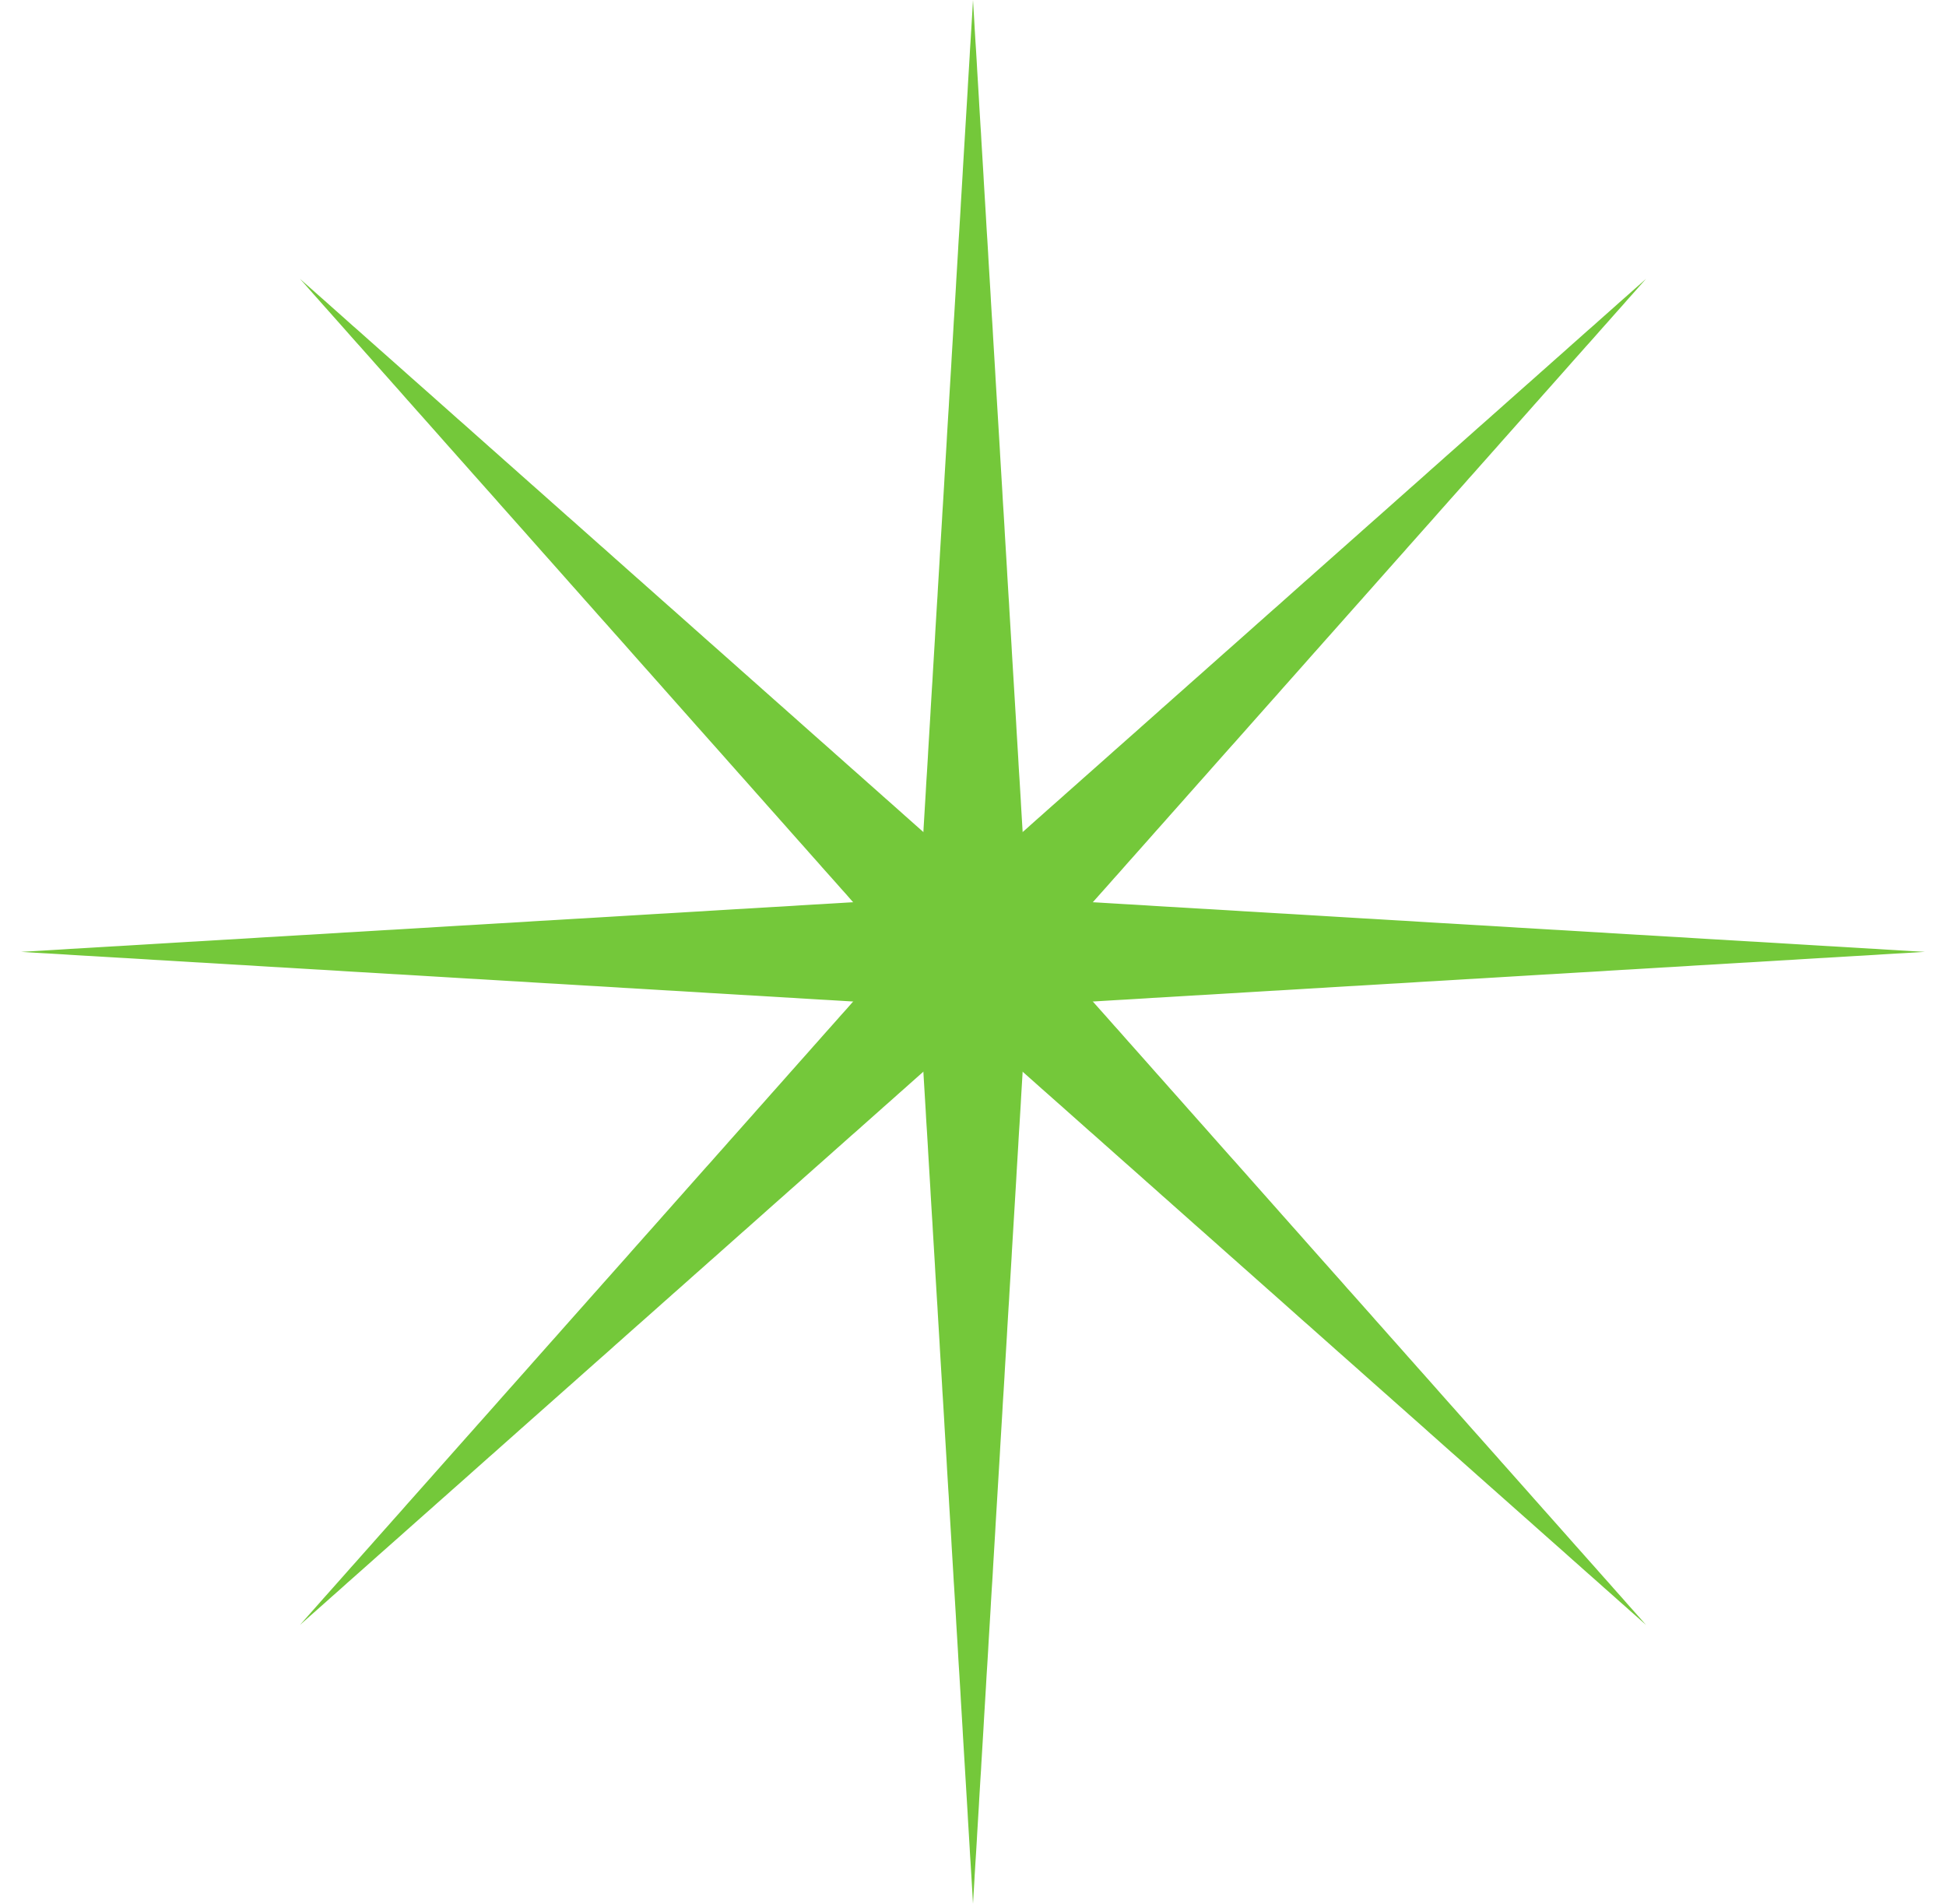 <svg width="46" height="45" viewBox="0 0 46 45" fill="none" xmlns="http://www.w3.org/2000/svg">
<g clip-path="url(#clip0_2014_3610)">
<path d="M24.267 21.233L24.257 21.068L24.247 20.902L24.238 20.735L24.227 20.57L24.217 20.404L24.207 20.238L24.197 20.072L24.187 19.906L24.178 19.741L24.168 19.574L24.158 19.408L24.148 19.243L24.138 19.076L24.129 18.911L24.119 18.745L24.109 18.579L24.099 18.413L24.088 18.247L24.078 18.082L24.069 17.916L24.059 17.749L24.049 17.584L24.039 17.418L24.029 17.252L24.02 17.086L24.01 16.92L24 16.755L23.99 16.588L23.98 16.423L23.97 16.257L23.96 16.09L23.95 15.925L23.94 15.759L23.93 15.594L23.92 15.427L23.911 15.261L23.901 15.096L23.891 14.93L23.881 14.764L23.871 14.598L23.861 14.432L23.852 14.266L23.841 14.1L23.831 13.935L23.821 13.768L23.811 13.602L23.802 13.437L23.792 13.271L23.782 13.105L23.772 12.939L23.762 12.773L23.752 12.607L23.743 12.441L23.733 12.276L23.723 12.11L23.712 11.943L23.702 11.778L23.693 11.612L23.683 11.447L23.673 11.28L23.663 11.114L23.653 10.949L23.643 10.782L23.634 10.617L23.624 10.451L23.614 10.284L23.604 10.119L23.594 9.953L23.584 9.788L23.574 9.621L23.564 9.455L23.554 9.29L23.544 9.124L23.534 8.958L23.525 8.792L23.515 8.626L23.505 8.46L23.495 8.294L23.485 8.129L23.475 7.963L23.466 7.796L23.456 7.631L23.445 7.465L23.435 7.299L23.425 7.133L23.416 6.967L23.406 6.802L23.396 6.635L23.386 6.469L23.376 6.304L23.366 6.137L23.357 5.972L23.347 5.806L23.337 5.64L23.326 5.474L23.316 5.308L23.307 5.143L23.297 4.976L23.287 4.81L23.277 4.645L23.267 4.479L23.257 4.313L23.248 4.147L23.238 3.981L23.228 3.816L23.218 3.649L23.208 3.484L23.198 3.318L23.189 3.151L23.178 2.986L23.168 2.82L23.158 2.655L23.148 2.488L23.139 2.322L23.129 2.157L23.119 1.99L23.109 1.825L23.099 1.659L23.09 1.493L23.08 1.327L23.07 1.161L23.059 0.996L23.049 0.829L23.039 0.663L23.03 0.498L23.02 0.332L23.01 0.166L23 0L22.99 0.166L22.981 0.332L22.971 0.498L22.961 0.663L22.951 0.829L22.941 0.996L22.93 1.161L22.921 1.327L22.911 1.493L22.901 1.659L22.891 1.825L22.881 1.99L22.872 2.157L22.862 2.322L22.852 2.488L22.842 2.655L22.832 2.82L22.822 2.986L22.812 3.151L22.802 3.318L22.792 3.484L22.782 3.649L22.772 3.816L22.762 3.981L22.753 4.147L22.743 4.313L22.733 4.479L22.723 4.645L22.713 4.81L22.704 4.976L22.694 5.143L22.684 5.308L22.674 5.474L22.663 5.64L22.653 5.806L22.644 5.972L22.634 6.137L22.624 6.304L22.614 6.469L22.604 6.635L22.595 6.802L22.585 6.967L22.575 7.133L22.565 7.299L22.555 7.465L22.544 7.631L22.535 7.796L22.525 7.963L22.515 8.129L22.505 8.294L22.495 8.46L22.486 8.626L22.476 8.792L22.466 8.958L22.456 9.124L22.446 9.29L22.436 9.455L22.427 9.621L22.416 9.788L22.406 9.953L22.396 10.119L22.386 10.284L22.377 10.451L22.367 10.617L22.357 10.782L22.347 10.949L22.337 11.114L22.327 11.28L22.318 11.447L22.308 11.612L22.298 11.778L22.288 11.943L22.277 12.11L22.268 12.276L22.258 12.441L22.248 12.607L22.238 12.773L22.228 12.939L22.218 13.105L22.209 13.271L22.199 13.437L22.189 13.602L22.179 13.768L22.169 13.935L22.16 14.1L22.149 14.266L22.139 14.432L22.129 14.598L22.119 14.764L22.109 14.93L22.1 15.096L22.09 15.261L22.08 15.427L22.07 15.594L22.06 15.759L22.05 15.925L22.041 16.09L22.03 16.257L22.02 16.423L22.01 16.588L22 16.755L21.991 16.92L21.981 17.086L21.971 17.252L21.961 17.418L21.951 17.584L21.941 17.749L21.932 17.916L21.922 18.082L21.912 18.247L21.901 18.413L21.891 18.579L21.882 18.745L21.872 18.911L21.862 19.076L21.852 19.243L21.842 19.408L21.832 19.574L21.823 19.741L21.813 19.906L21.803 20.072L21.793 20.238L21.783 20.404L21.773 20.57L21.763 20.735L21.753 20.902L21.743 21.068L21.733 21.233L21.568 21.243L21.402 21.253L21.235 21.263L21.07 21.273L20.904 21.283L20.738 21.293L20.572 21.303L20.406 21.313L20.241 21.323L20.074 21.332L19.909 21.342L19.743 21.352L19.576 21.362L19.411 21.372L19.245 21.381L19.08 21.391L18.913 21.401L18.747 21.412L18.582 21.422L18.416 21.432L18.25 21.441L18.084 21.451L17.918 21.461L17.752 21.471L17.586 21.481L17.421 21.49L17.255 21.5L17.088 21.51L16.923 21.52L16.757 21.53L16.591 21.541L16.425 21.55L16.259 21.56L16.094 21.57L15.927 21.58L15.762 21.59L15.596 21.599L15.43 21.609L15.264 21.619L15.098 21.629L14.933 21.639L14.766 21.649L14.6 21.659L14.435 21.669L14.268 21.679L14.103 21.689L13.937 21.699L13.771 21.709L13.605 21.718L13.439 21.728L13.273 21.738L13.107 21.748L12.941 21.758L12.776 21.767L12.61 21.777L12.443 21.788L12.278 21.798L12.112 21.808L11.947 21.818L11.78 21.827L11.614 21.837L11.449 21.847L11.282 21.857L11.117 21.867L10.951 21.876L10.784 21.886L10.619 21.896L10.453 21.906L10.288 21.916L10.121 21.927L9.955 21.936L9.79 21.946L9.624 21.956L9.458 21.966L9.292 21.976L9.126 21.985L8.96 21.995L8.794 22.005L8.629 22.015L8.463 22.025L8.296 22.035L8.131 22.044L7.965 22.055L7.799 22.065L7.633 22.075L7.467 22.085L7.302 22.095L7.135 22.104L6.97 22.114L6.804 22.124L6.637 22.134L6.472 22.144L6.306 22.153L6.141 22.163L5.974 22.174L5.808 22.184L5.643 22.194L5.476 22.204L5.311 22.213L5.145 22.223L4.979 22.233L4.813 22.243L4.647 22.253L4.481 22.262L4.316 22.272L4.149 22.282L3.984 22.292L3.818 22.302L3.651 22.312L3.486 22.322L3.32 22.332L3.155 22.342L2.988 22.352L2.822 22.362L2.657 22.371L2.49 22.381L2.325 22.391L2.159 22.401L1.993 22.411L1.827 22.421L1.661 22.43L1.496 22.441L1.329 22.451L1.163 22.461L0.998 22.471L0.832 22.481L0.666 22.49L0.5 22.5L0.666 22.51L0.832 22.52L0.998 22.53L1.163 22.539L1.329 22.549L1.496 22.559L1.661 22.57L1.827 22.58L1.993 22.59L2.159 22.599L2.325 22.609L2.49 22.619L2.657 22.629L2.822 22.639L2.988 22.648L3.155 22.658L3.32 22.668L3.486 22.678L3.651 22.689L3.818 22.698L3.984 22.708L4.149 22.718L4.316 22.728L4.481 22.738L4.647 22.748L4.813 22.757L4.979 22.767L5.145 22.777L5.311 22.787L5.476 22.797L5.643 22.807L5.808 22.816L5.974 22.826L6.141 22.837L6.306 22.847L6.472 22.857L6.637 22.866L6.804 22.876L6.97 22.886L7.135 22.896L7.302 22.906L7.467 22.916L7.633 22.925L7.799 22.935L7.965 22.945L8.131 22.956L8.296 22.966L8.463 22.976L8.629 22.985L8.794 22.995L8.96 23.005L9.126 23.015L9.292 23.025L9.458 23.034L9.624 23.044L9.79 23.054L9.955 23.064L10.121 23.074L10.288 23.084L10.453 23.094L10.619 23.104L10.784 23.114L10.951 23.124L11.117 23.134L11.282 23.143L11.449 23.153L11.614 23.163L11.78 23.173L11.947 23.183L12.112 23.193L12.278 23.202L12.443 23.212L12.61 23.223L12.776 23.233L12.941 23.243L13.107 23.252L13.273 23.262L13.439 23.272L13.605 23.282L13.771 23.292L13.937 23.302L14.103 23.311L14.268 23.321L14.435 23.331L14.6 23.341L14.766 23.352L14.933 23.361L15.098 23.371L15.264 23.381L15.43 23.391L15.596 23.401L15.762 23.411L15.927 23.42L16.094 23.43L16.259 23.44L16.425 23.45L16.591 23.46L16.757 23.471L16.923 23.48L17.088 23.49L17.255 23.5L17.421 23.51L17.586 23.52L17.752 23.529L17.918 23.539L18.084 23.549L18.25 23.559L18.416 23.569L18.582 23.579L18.747 23.588L18.913 23.599L19.08 23.609L19.245 23.619L19.411 23.629L19.576 23.638L19.743 23.648L19.909 23.658L20.074 23.668L20.241 23.678L20.406 23.688L20.572 23.697L20.738 23.707L20.904 23.717L21.07 23.727L21.235 23.738L21.402 23.747L21.568 23.757L21.733 23.767L21.743 23.933L21.753 24.098L21.763 24.265L21.773 24.431L21.783 24.596L21.793 24.762L21.803 24.928L21.813 25.094L21.823 25.26L21.832 25.426L21.842 25.592L21.852 25.757L21.862 25.924L21.872 26.09L21.882 26.255L21.891 26.421L21.901 26.587L21.912 26.753L21.922 26.919L21.932 27.084L21.941 27.251L21.951 27.416L21.961 27.582L21.971 27.749L21.981 27.914L21.991 28.08L22 28.245L22.01 28.412L22.02 28.578L22.03 28.743L22.041 28.91L22.05 29.075L22.06 29.241L22.07 29.407L22.08 29.573L22.09 29.739L22.1 29.904L22.109 30.07L22.119 30.237L22.129 30.402L22.139 30.568L22.149 30.734L22.16 30.9L22.169 31.066L22.179 31.232L22.189 31.398L22.199 31.563L22.209 31.729L22.218 31.896L22.228 32.061L22.238 32.227L22.248 32.392L22.258 32.559L22.268 32.725L22.277 32.89L22.288 33.057L22.298 33.222L22.308 33.388L22.318 33.554L22.327 33.72L22.337 33.886L22.347 34.051L22.357 34.218L22.367 34.384L22.377 34.549L22.386 34.715L22.396 34.881L22.406 35.047L22.416 35.213L22.427 35.379L22.436 35.545L22.446 35.71L22.456 35.876L22.466 36.043L22.476 36.208L22.486 36.374L22.495 36.541L22.505 36.706L22.515 36.872L22.525 37.037L22.535 37.204L22.544 37.37L22.555 37.535L22.565 37.702L22.575 37.867L22.585 38.033L22.595 38.199L22.604 38.365L22.614 38.531L22.624 38.696L22.634 38.862L22.644 39.029L22.653 39.194L22.663 39.36L22.674 39.526L22.684 39.692L22.694 39.858L22.704 40.023L22.713 40.19L22.723 40.355L22.733 40.521L22.743 40.688L22.753 40.853L22.762 41.019L22.772 41.184L22.782 41.351L22.792 41.517L22.802 41.682L22.812 41.849L22.822 42.014L22.832 42.18L22.842 42.346L22.852 42.512L22.862 42.678L22.872 42.843L22.881 43.01L22.891 43.176L22.901 43.341L22.911 43.508L22.921 43.673L22.93 43.839L22.941 44.005L22.951 44.171L22.961 44.337L22.971 44.502L22.981 44.668L22.99 44.835L23 45L23.01 44.835L23.02 44.668L23.03 44.502L23.039 44.337L23.049 44.171L23.059 44.005L23.07 43.839L23.08 43.673L23.09 43.508L23.099 43.341L23.109 43.176L23.119 43.01L23.129 42.843L23.139 42.678L23.148 42.512L23.158 42.346L23.168 42.18L23.178 42.014L23.189 41.849L23.198 41.682L23.208 41.517L23.218 41.351L23.228 41.184L23.238 41.019L23.248 40.853L23.257 40.688L23.267 40.521L23.277 40.355L23.287 40.19L23.297 40.023L23.307 39.858L23.316 39.692L23.326 39.526L23.337 39.36L23.347 39.194L23.357 39.029L23.366 38.862L23.376 38.696L23.386 38.531L23.396 38.365L23.406 38.199L23.416 38.033L23.425 37.867L23.435 37.702L23.445 37.535L23.456 37.37L23.466 37.204L23.475 37.037L23.485 36.872L23.495 36.706L23.505 36.541L23.515 36.374L23.525 36.208L23.534 36.043L23.544 35.876L23.554 35.71L23.564 35.545L23.574 35.379L23.584 35.213L23.594 35.047L23.604 34.881L23.614 34.715L23.624 34.549L23.634 34.384L23.643 34.218L23.653 34.051L23.663 33.886L23.673 33.72L23.683 33.554L23.693 33.388L23.702 33.222L23.712 33.057L23.723 32.89L23.733 32.725L23.743 32.559L23.752 32.392L23.762 32.227L23.772 32.061L23.782 31.896L23.792 31.729L23.802 31.563L23.811 31.398L23.821 31.232L23.831 31.066L23.841 30.9L23.852 30.734L23.861 30.568L23.871 30.402L23.881 30.237L23.891 30.07L23.901 29.904L23.911 29.739L23.92 29.573L23.93 29.407L23.94 29.241L23.95 29.075L23.96 28.91L23.97 28.743L23.98 28.578L23.99 28.412L24 28.245L24.01 28.08L24.02 27.914L24.029 27.749L24.039 27.582L24.049 27.416L24.059 27.251L24.069 27.084L24.078 26.919L24.088 26.753L24.099 26.587L24.109 26.421L24.119 26.255L24.129 26.09L24.138 25.924L24.148 25.757L24.158 25.592L24.168 25.426L24.178 25.26L24.187 25.094L24.197 24.928L24.207 24.762L24.217 24.596L24.227 24.431L24.238 24.265L24.247 24.098L24.257 23.933L24.267 23.767L24.433 23.757L24.598 23.747L24.765 23.738L24.93 23.727L25.096 23.717L25.262 23.707L25.428 23.697L25.594 23.688L25.759 23.678L25.926 23.668L26.092 23.658L26.257 23.648L26.424 23.638L26.589 23.629L26.755 23.619L26.921 23.609L27.087 23.599L27.253 23.588L27.419 23.579L27.584 23.569L27.751 23.559L27.916 23.549L28.082 23.539L28.249 23.529L28.414 23.52L28.58 23.51L28.745 23.5L28.912 23.49L29.078 23.48L29.243 23.471L29.41 23.46L29.575 23.45L29.741 23.44L29.907 23.43L30.073 23.42L30.239 23.411L30.404 23.401L30.57 23.391L30.737 23.381L30.902 23.371L31.068 23.361L31.234 23.352L31.4 23.341L31.566 23.331L31.732 23.321L31.898 23.311L32.063 23.302L32.229 23.292L32.396 23.282L32.561 23.272L32.727 23.262L32.892 23.252L33.059 23.243L33.225 23.233L33.39 23.223L33.557 23.212L33.722 23.202L33.888 23.193L34.054 23.183L34.22 23.173L34.386 23.163L34.551 23.153L34.718 23.143L34.884 23.134L35.049 23.124L35.215 23.114L35.381 23.104L35.547 23.094L35.713 23.084L35.879 23.074L36.045 23.064L36.211 23.054L36.376 23.044L36.543 23.034L36.708 23.025L36.874 23.015L37.041 23.005L37.206 22.995L37.372 22.985L37.537 22.976L37.704 22.966L37.87 22.956L38.035 22.945L38.202 22.935L38.367 22.925L38.533 22.916L38.699 22.906L38.865 22.896L39.031 22.886L39.196 22.876L39.362 22.866L39.529 22.857L39.694 22.847L39.86 22.837L40.026 22.826L40.192 22.816L40.358 22.807L40.523 22.797L40.69 22.787L40.855 22.777L41.021 22.767L41.188 22.757L41.353 22.748L41.519 22.738L41.684 22.728L41.851 22.718L42.017 22.708L42.182 22.698L42.349 22.689L42.514 22.678L42.68 22.668L42.846 22.658L43.012 22.648L43.178 22.639L43.343 22.629L43.51 22.619L43.676 22.609L43.841 22.599L44.008 22.59L44.173 22.58L44.339 22.57L44.505 22.559L44.671 22.549L44.837 22.539L45.003 22.53L45.168 22.52L45.335 22.51L45.5 22.5L45.335 22.49L45.168 22.481L45.003 22.471L44.837 22.461L44.671 22.451L44.505 22.441L44.339 22.43L44.173 22.421L44.008 22.411L43.841 22.401L43.676 22.391L43.51 22.381L43.343 22.371L43.178 22.362L43.012 22.352L42.846 22.342L42.68 22.332L42.514 22.322L42.349 22.312L42.182 22.302L42.017 22.292L41.851 22.282L41.684 22.272L41.519 22.262L41.353 22.253L41.188 22.243L41.021 22.233L40.855 22.223L40.69 22.213L40.523 22.204L40.358 22.194L40.192 22.184L40.026 22.174L39.86 22.163L39.694 22.153L39.529 22.144L39.362 22.134L39.196 22.124L39.031 22.114L38.865 22.104L38.699 22.095L38.533 22.085L38.367 22.075L38.202 22.065L38.035 22.055L37.87 22.044L37.704 22.035L37.537 22.025L37.372 22.015L37.206 22.005L37.041 21.995L36.874 21.985L36.708 21.976L36.543 21.966L36.376 21.956L36.211 21.946L36.045 21.936L35.879 21.927L35.713 21.916L35.547 21.906L35.381 21.896L35.215 21.886L35.049 21.876L34.884 21.867L34.718 21.857L34.551 21.847L34.386 21.837L34.22 21.827L34.054 21.818L33.888 21.808L33.722 21.798L33.557 21.788L33.39 21.777L33.225 21.767L33.059 21.758L32.892 21.748L32.727 21.738L32.561 21.728L32.396 21.718L32.229 21.709L32.063 21.699L31.898 21.689L31.732 21.679L31.566 21.669L31.4 21.659L31.234 21.649L31.068 21.639L30.902 21.629L30.737 21.619L30.57 21.609L30.404 21.599L30.239 21.59L30.073 21.58L29.907 21.57L29.741 21.56L29.575 21.55L29.41 21.541L29.243 21.53L29.078 21.52L28.912 21.51L28.745 21.5L28.58 21.49L28.414 21.481L28.249 21.471L28.082 21.461L27.916 21.451L27.751 21.441L27.584 21.432L27.419 21.422L27.253 21.412L27.087 21.401L26.921 21.391L26.755 21.381L26.589 21.372L26.424 21.362L26.257 21.352L26.092 21.342L25.926 21.332L25.759 21.323L25.594 21.313L25.428 21.303L25.262 21.293L25.096 21.283L24.93 21.273L24.765 21.263L24.598 21.253L24.433 21.243L24.267 21.233Z" fill="#74C83A"/>
<path d="M24.792 22.5L24.902 22.376L25.012 22.251L25.122 22.127L25.233 22.003L25.343 21.878L25.453 21.754L25.564 21.63L25.674 21.505L25.784 21.381L25.894 21.257L26.005 21.132L26.115 21.009L26.226 20.884L26.336 20.759L26.447 20.636L26.556 20.512L26.666 20.387L26.777 20.263L26.887 20.139L26.998 20.014L27.108 19.89L27.218 19.766L27.328 19.641L27.439 19.517L27.549 19.393L27.659 19.268L27.77 19.144L27.88 19.02L27.991 18.895L28.1 18.771L28.211 18.647L28.321 18.522L28.432 18.398L28.542 18.274L28.652 18.149L28.762 18.025L28.872 17.901L28.983 17.776L29.093 17.652L29.204 17.529L29.314 17.404L29.425 17.28L29.534 17.156L29.645 17.031L29.755 16.907L29.865 16.783L29.976 16.658L30.086 16.534L30.197 16.41L30.306 16.285L30.417 16.161L30.527 16.037L30.638 15.912L30.748 15.788L30.858 15.664L30.968 15.539L31.078 15.415L31.189 15.291L31.299 15.166L31.41 15.042L31.52 14.918L31.631 14.793L31.741 14.669L31.85 14.546L31.961 14.421L32.071 14.297L32.182 14.173L32.292 14.048L32.403 13.924L32.512 13.8L32.623 13.675L32.733 13.551L32.843 13.427L32.954 13.302L33.064 13.178L33.175 13.054L33.284 12.929L33.395 12.805L33.505 12.681L33.616 12.556L33.726 12.432L33.837 12.308L33.947 12.183L34.056 12.059L34.167 11.935L34.277 11.81L34.388 11.686L34.498 11.562L34.609 11.438L34.718 11.313L34.829 11.19L34.939 11.065L35.049 10.941L35.16 10.817L35.27 10.692L35.381 10.568L35.49 10.443L35.601 10.319L35.711 10.195L35.822 10.07L35.932 9.946L36.042 9.822L36.153 9.697L36.262 9.573L36.373 9.449L36.483 9.324L36.594 9.2L36.704 9.076L36.815 8.951L36.925 8.827L37.035 8.703L37.145 8.578L37.255 8.454L37.366 8.33L37.476 8.205L37.587 8.082L37.697 7.958L37.807 7.833L37.917 7.709L38.028 7.585L38.138 7.46L38.248 7.336L38.359 7.212L38.468 7.087L38.579 6.963L38.689 6.839L38.8 6.714L38.91 6.59L38.786 6.701L38.661 6.811L38.537 6.921L38.413 7.031L38.288 7.141L38.164 7.252L38.04 7.362L37.915 7.473L37.791 7.583L37.667 7.694L37.542 7.803L37.418 7.913L37.294 8.024L37.169 8.134L37.045 8.245L36.922 8.355L36.797 8.465L36.673 8.575L36.549 8.686L36.424 8.796L36.3 8.907L36.176 9.017L36.051 9.127L35.927 9.237L35.803 9.347L35.678 9.458L35.554 9.568L35.43 9.679L35.305 9.789L35.181 9.9L35.057 10.009L34.932 10.119L34.808 10.23L34.684 10.34L34.559 10.451L34.435 10.561L34.311 10.671L34.186 10.781L34.062 10.892L33.938 11.002L33.813 11.112L33.69 11.223L33.566 11.333L33.441 11.444L33.317 11.553L33.193 11.664L33.068 11.774L32.944 11.885L32.82 11.995L32.695 12.106L32.571 12.216L32.447 12.325L32.322 12.436L32.198 12.546L32.074 12.657L31.949 12.767L31.825 12.878L31.701 12.987L31.576 13.098L31.452 13.208L31.328 13.318L31.203 13.429L31.079 13.539L30.955 13.65L30.83 13.759L30.706 13.87L30.582 13.98L30.458 14.091L30.334 14.201L30.21 14.312L30.085 14.421L29.961 14.531L29.837 14.642L29.712 14.752L29.588 14.863L29.464 14.973L29.339 15.084L29.215 15.194L29.091 15.304L28.966 15.414L28.842 15.524L28.718 15.635L28.593 15.745L28.469 15.856L28.345 15.966L28.22 16.076L28.096 16.186L27.972 16.297L27.847 16.407L27.723 16.517L27.599 16.628L27.474 16.737L27.351 16.848L27.227 16.958L27.102 17.069L26.978 17.179L26.854 17.29L26.729 17.4L26.605 17.51L26.481 17.62L26.356 17.73L26.232 17.841L26.108 17.951L25.983 18.062L25.859 18.172L25.735 18.282L25.61 18.392L25.486 18.503L25.362 18.613L25.237 18.723L25.113 18.834L24.989 18.944L24.864 19.054L24.74 19.164L24.616 19.275L24.491 19.385L24.367 19.496L24.244 19.606L24.119 19.715L23.995 19.826L23.871 19.936L23.746 20.047L23.622 20.157L23.498 20.268L23.373 20.378L23.249 20.488L23.125 20.598L23 20.709L22.876 20.598L22.752 20.488L22.627 20.378L22.503 20.268L22.379 20.157L22.254 20.047L22.13 19.936L22.006 19.826L21.881 19.715L21.757 19.606L21.633 19.496L21.508 19.385L21.384 19.275L21.26 19.164L21.136 19.054L21.012 18.944L20.887 18.834L20.763 18.723L20.639 18.613L20.514 18.503L20.39 18.392L20.266 18.282L20.141 18.172L20.017 18.062L19.893 17.951L19.768 17.841L19.644 17.73L19.52 17.62L19.395 17.51L19.271 17.4L19.147 17.29L19.022 17.179L18.898 17.069L18.774 16.958L18.649 16.848L18.525 16.737L18.401 16.628L18.276 16.517L18.152 16.407L18.028 16.297L17.904 16.186L17.779 16.076L17.656 15.966L17.531 15.856L17.407 15.745L17.283 15.635L17.158 15.524L17.034 15.414L16.91 15.304L16.785 15.194L16.661 15.084L16.537 14.973L16.412 14.863L16.288 14.752L16.164 14.642L16.039 14.531L15.915 14.421L15.791 14.312L15.666 14.201L15.542 14.091L15.418 13.98L15.293 13.87L15.169 13.759L15.045 13.65L14.92 13.539L14.796 13.429L14.672 13.318L14.547 13.208L14.424 13.098L14.3 12.987L14.175 12.878L14.051 12.767L13.927 12.657L13.802 12.546L13.678 12.436L13.554 12.325L13.429 12.216L13.305 12.106L13.181 11.995L13.056 11.885L12.932 11.774L12.808 11.664L12.683 11.553L12.559 11.444L12.435 11.333L12.31 11.223L12.186 11.112L12.062 11.002L11.937 10.892L11.813 10.781L11.689 10.671L11.564 10.561L11.441 10.451L11.316 10.34L11.192 10.23L11.068 10.119L10.944 10.009L10.819 9.9L10.695 9.789L10.571 9.679L10.446 9.568L10.322 9.458L10.198 9.347L10.073 9.237L9.949 9.127L9.825 9.017L9.7 8.907L9.576 8.796L9.452 8.686L9.327 8.575L9.203 8.465L9.079 8.355L8.954 8.245L8.83 8.134L8.705 8.024L8.581 7.913L8.457 7.803L8.332 7.694L8.208 7.583L8.085 7.473L7.96 7.362L7.836 7.252L7.712 7.141L7.587 7.031L7.463 6.921L7.339 6.811L7.214 6.701L7.09 6.59L7.201 6.714L7.311 6.839L7.42 6.963L7.531 7.087L7.641 7.212L7.752 7.336L7.862 7.46L7.973 7.585L8.083 7.709L8.193 7.833L8.303 7.958L8.413 8.082L8.524 8.205L8.634 8.33L8.745 8.454L8.854 8.578L8.965 8.703L9.075 8.827L9.186 8.951L9.296 9.076L9.407 9.2L9.517 9.325L9.626 9.449L9.737 9.573L9.847 9.698L9.958 9.822L10.068 9.946L10.179 10.071L10.289 10.195L10.399 10.319L10.509 10.444L10.619 10.568L10.73 10.692L10.84 10.817L10.951 10.941L11.061 11.065L11.171 11.19L11.281 11.313L11.392 11.438L11.502 11.562L11.613 11.686L11.723 11.81L11.832 11.935L11.943 12.059L12.053 12.183L12.164 12.308L12.274 12.432L12.385 12.556L12.495 12.681L12.605 12.805L12.715 12.929L12.825 13.054L12.936 13.178L13.046 13.302L13.157 13.427L13.267 13.551L13.377 13.675L13.487 13.8L13.598 13.924L13.708 14.048L13.818 14.173L13.929 14.297L14.039 14.421L14.149 14.546L14.259 14.669L14.37 14.793L14.48 14.918L14.591 15.042L14.701 15.166L14.812 15.291L14.921 15.415L15.031 15.539L15.142 15.664L15.252 15.788L15.363 15.912L15.473 16.037L15.584 16.161L15.693 16.285L15.804 16.41L15.914 16.534L16.024 16.658L16.135 16.783L16.245 16.907L16.355 17.031L16.465 17.156L16.576 17.28L16.686 17.404L16.797 17.529L16.907 17.652L17.017 17.776L17.128 17.901L17.237 18.025L17.348 18.149L17.458 18.274L17.569 18.398L17.679 18.522L17.79 18.647L17.899 18.771L18.01 18.895L18.12 19.02L18.23 19.144L18.341 19.268L18.451 19.393L18.562 19.517L18.671 19.641L18.782 19.766L18.892 19.89L19.003 20.014L19.113 20.139L19.223 20.263L19.334 20.387L19.443 20.512L19.554 20.636L19.664 20.759L19.775 20.884L19.885 21.009L19.996 21.132L20.105 21.257L20.215 21.381L20.326 21.505L20.436 21.63L20.547 21.754L20.657 21.878L20.768 22.003L20.878 22.127L20.988 22.251L21.098 22.376L21.209 22.5L21.098 22.624L20.988 22.749L20.878 22.873L20.768 22.997L20.657 23.122L20.547 23.246L20.436 23.371L20.326 23.495L20.215 23.619L20.105 23.744L19.996 23.868L19.885 23.991L19.775 24.116L19.664 24.241L19.554 24.364L19.443 24.489L19.334 24.613L19.223 24.737L19.113 24.862L19.003 24.986L18.892 25.11L18.782 25.235L18.671 25.359L18.562 25.483L18.451 25.608L18.341 25.732L18.23 25.856L18.12 25.981L18.01 26.105L17.899 26.229L17.79 26.354L17.679 26.478L17.569 26.602L17.458 26.727L17.348 26.851L17.237 26.975L17.128 27.1L17.017 27.224L16.907 27.348L16.797 27.473L16.686 27.596L16.576 27.72L16.465 27.845L16.355 27.969L16.245 28.093L16.135 28.218L16.024 28.342L15.914 28.466L15.804 28.591L15.693 28.715L15.584 28.839L15.473 28.964L15.363 29.088L15.252 29.212L15.142 29.337L15.031 29.461L14.921 29.585L14.812 29.71L14.701 29.834L14.591 29.958L14.48 30.083L14.37 30.207L14.259 30.331L14.149 30.456L14.039 30.579L13.929 30.703L13.819 30.828L13.708 30.952L13.598 31.076L13.487 31.201L13.377 31.325L13.267 31.449L13.157 31.574L13.046 31.698L12.936 31.822L12.825 31.947L12.715 32.071L12.605 32.195L12.495 32.32L12.385 32.444L12.274 32.568L12.164 32.693L12.053 32.817L11.943 32.941L11.832 33.066L11.723 33.19L11.613 33.314L11.502 33.439L11.392 33.563L11.281 33.687L11.171 33.812L11.061 33.935L10.951 34.059L10.84 34.184L10.73 34.308L10.62 34.432L10.509 34.557L10.399 34.681L10.289 34.805L10.179 34.93L10.068 35.054L9.958 35.178L9.847 35.303L9.737 35.427L9.626 35.551L9.517 35.676L9.407 35.8L9.296 35.924L9.186 36.049L9.075 36.173L8.965 36.297L8.854 36.422L8.745 36.546L8.634 36.67L8.524 36.794L8.414 36.919L8.303 37.042L8.193 37.167L8.083 37.291L7.973 37.415L7.862 37.54L7.752 37.664L7.641 37.788L7.531 37.913L7.421 38.037L7.311 38.161L7.201 38.286L7.09 38.41L7.215 38.3L7.339 38.189L7.463 38.08L7.588 37.969L7.712 37.859L7.836 37.748L7.961 37.638L8.085 37.528L8.208 37.417L8.333 37.307L8.457 37.197L8.581 37.087L8.706 36.976L8.83 36.866L8.954 36.755L9.079 36.645L9.203 36.535L9.327 36.425L9.452 36.315L9.576 36.204L9.7 36.094L9.825 35.983L9.949 35.873L10.073 35.763L10.198 35.653L10.322 35.542L10.446 35.432L10.571 35.322L10.695 35.211L10.819 35.102L10.944 34.991L11.068 34.881L11.192 34.77L11.316 34.66L11.441 34.549L11.564 34.439L11.689 34.33L11.813 34.219L11.937 34.109L12.062 33.998L12.186 33.888L12.31 33.777L12.435 33.667L12.559 33.556L12.683 33.447L12.808 33.336L12.932 33.226L13.056 33.116L13.181 33.005L13.305 32.895L13.429 32.785L13.554 32.675L13.678 32.564L13.802 32.454L13.927 32.343L14.051 32.233L14.175 32.123L14.3 32.013L14.424 31.903L14.547 31.792L14.672 31.682L14.796 31.571L14.92 31.461L15.045 31.35L15.169 31.241L15.293 31.131L15.418 31.02L15.542 30.91L15.666 30.799L15.791 30.689L15.915 30.578L16.039 30.469L16.164 30.358L16.288 30.248L16.412 30.137L16.537 30.027L16.661 29.917L16.785 29.806L16.91 29.697L17.034 29.586L17.158 29.476L17.283 29.365L17.407 29.255L17.531 29.144L17.656 29.035L17.779 28.925L17.904 28.814L18.028 28.704L18.152 28.593L18.276 28.483L18.401 28.372L18.525 28.263L18.649 28.152L18.774 28.042L18.898 27.932L19.022 27.821L19.147 27.711L19.271 27.6L19.395 27.491L19.52 27.38L19.644 27.27L19.768 27.159L19.893 27.049L20.017 26.938L20.141 26.828L20.266 26.719L20.39 26.608L20.514 26.498L20.639 26.387L20.763 26.277L20.887 26.166L21.012 26.056L21.136 25.946L21.259 25.836L21.384 25.726L21.508 25.615L21.632 25.505L21.757 25.394L21.881 25.285L22.005 25.174L22.13 25.064L22.254 24.953L22.378 24.843L22.503 24.733L22.627 24.622L22.751 24.513L22.876 24.402L23 24.292L23.124 24.402L23.249 24.513L23.373 24.622L23.497 24.733L23.622 24.843L23.746 24.953L23.87 25.064L23.995 25.174L24.119 25.285L24.242 25.394L24.367 25.505L24.491 25.615L24.615 25.726L24.74 25.836L24.864 25.946L24.988 26.056L25.113 26.166L25.237 26.277L25.361 26.387L25.486 26.498L25.61 26.608L25.734 26.719L25.859 26.828L25.983 26.938L26.107 27.049L26.232 27.159L26.356 27.27L26.48 27.38L26.605 27.491L26.729 27.6L26.854 27.711L26.978 27.821L27.102 27.932L27.227 28.042L27.351 28.152L27.474 28.263L27.599 28.372L27.723 28.483L27.847 28.593L27.972 28.704L28.096 28.814L28.22 28.925L28.345 29.035L28.469 29.144L28.593 29.255L28.718 29.365L28.842 29.476L28.966 29.586L29.091 29.697L29.215 29.806L29.339 29.917L29.464 30.027L29.588 30.137L29.712 30.248L29.837 30.358L29.961 30.469L30.085 30.578L30.21 30.689L30.334 30.799L30.458 30.91L30.582 31.02L30.706 31.131L30.83 31.241L30.955 31.35L31.079 31.461L31.203 31.571L31.328 31.682L31.452 31.792L31.576 31.903L31.701 32.013L31.825 32.123L31.949 32.233L32.074 32.343L32.198 32.454L32.322 32.564L32.447 32.675L32.571 32.785L32.695 32.895L32.82 33.005L32.944 33.116L33.068 33.226L33.193 33.336L33.317 33.447L33.441 33.556L33.566 33.667L33.69 33.777L33.813 33.888L33.938 33.998L34.062 34.109L34.186 34.219L34.311 34.33L34.435 34.439L34.559 34.549L34.684 34.66L34.808 34.77L34.932 34.881L35.057 34.991L35.181 35.102L35.305 35.211L35.43 35.322L35.554 35.432L35.678 35.542L35.803 35.653L35.927 35.763L36.051 35.873L36.176 35.983L36.3 36.094L36.424 36.204L36.549 36.315L36.673 36.425L36.797 36.535L36.922 36.645L37.045 36.755L37.169 36.866L37.294 36.976L37.418 37.087L37.542 37.197L37.667 37.307L37.791 37.417L37.915 37.528L38.04 37.638L38.164 37.748L38.288 37.859L38.413 37.969L38.537 38.08L38.661 38.189L38.786 38.3L38.91 38.41L38.8 38.286L38.689 38.161L38.579 38.037L38.468 37.913L38.359 37.788L38.248 37.664L38.138 37.54L38.028 37.415L37.917 37.291L37.807 37.167L37.697 37.042L37.587 36.919L37.476 36.794L37.366 36.67L37.255 36.546L37.145 36.422L37.035 36.297L36.925 36.173L36.815 36.049L36.704 35.924L36.594 35.8L36.483 35.676L36.373 35.551L36.262 35.427L36.153 35.303L36.042 35.178L35.932 35.054L35.822 34.93L35.711 34.805L35.601 34.681L35.49 34.557L35.381 34.432L35.27 34.308L35.16 34.184L35.049 34.059L34.939 33.935L34.829 33.812L34.718 33.687L34.609 33.563L34.498 33.439L34.388 33.314L34.277 33.19L34.167 33.066L34.056 32.941L33.947 32.817L33.837 32.693L33.726 32.568L33.616 32.444L33.505 32.32L33.395 32.195L33.284 32.071L33.175 31.947L33.064 31.822L32.954 31.698L32.843 31.574L32.733 31.449L32.623 31.325L32.512 31.201L32.403 31.076L32.292 30.952L32.182 30.828L32.071 30.703L31.961 30.579L31.85 30.456L31.741 30.331L31.631 30.207L31.52 30.083L31.41 29.958L31.299 29.834L31.189 29.71L31.078 29.585L30.968 29.461L30.858 29.337L30.748 29.212L30.638 29.088L30.527 28.964L30.417 28.839L30.306 28.715L30.197 28.591L30.086 28.466L29.976 28.342L29.865 28.217L29.755 28.093L29.645 27.969L29.534 27.844L29.425 27.72L29.314 27.596L29.204 27.471L29.093 27.348L28.983 27.224L28.872 27.099L28.762 26.975L28.652 26.851L28.542 26.726L28.432 26.602L28.321 26.478L28.211 26.353L28.1 26.229L27.991 26.105L27.88 25.98L27.77 25.856L27.659 25.732L27.549 25.607L27.439 25.483L27.328 25.359L27.218 25.234L27.108 25.11L26.998 24.986L26.887 24.861L26.777 24.737L26.666 24.613L26.556 24.488L26.447 24.364L26.336 24.241L26.226 24.116L26.115 23.991L26.005 23.868L25.894 23.743L25.784 23.619L25.674 23.495L25.564 23.37L25.453 23.246L25.343 23.122L25.233 22.997L25.122 22.873L25.012 22.749L24.902 22.624L24.792 22.5Z" fill="#74C83A"/>
</g>
<defs>
<clipPath id="clip0_2014_3610">
<rect width="45" height="45" fill="white" transform="translate(0.5)"/>
</clipPath>
</defs>
</svg>
